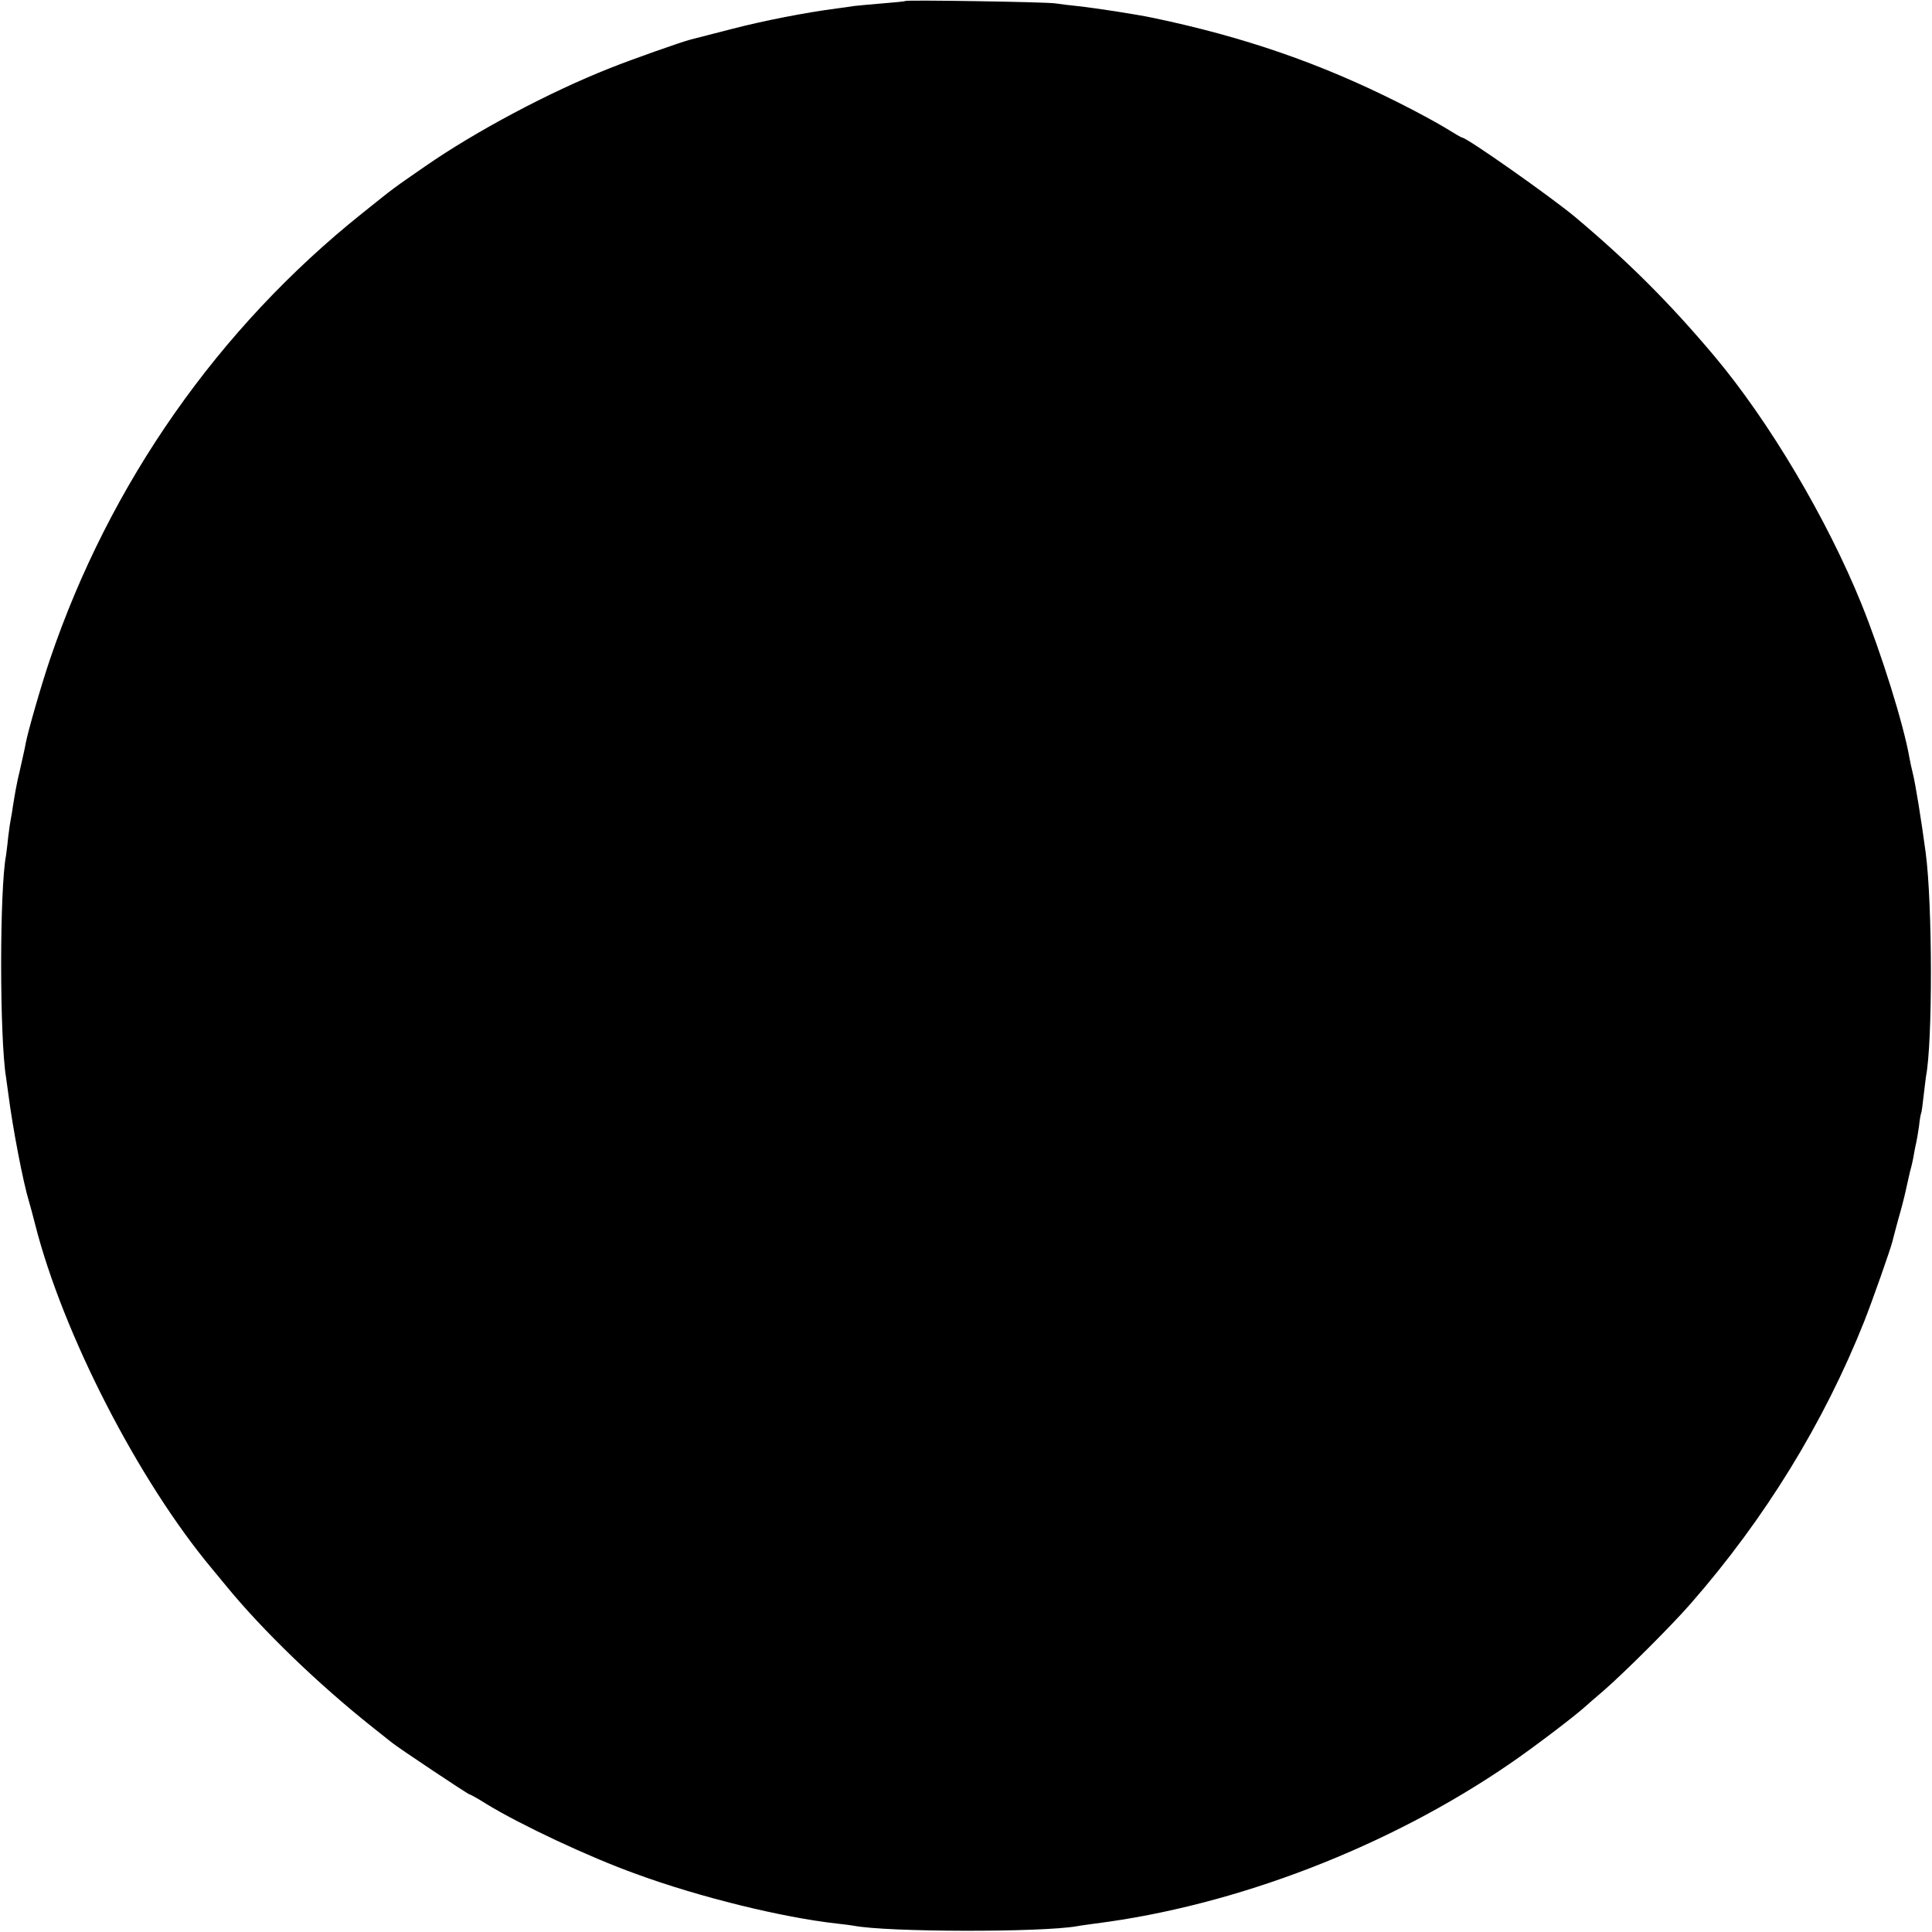<?xml version="1.0" standalone="no"?>
<!DOCTYPE svg PUBLIC "-//W3C//DTD SVG 20010904//EN"
 "http://www.w3.org/TR/2001/REC-SVG-20010904/DTD/svg10.dtd">
<svg version="1.0" xmlns="http://www.w3.org/2000/svg"
 width="800pt" height="800pt" viewBox="0 0 800 800"
 preserveAspectRatio="xMidYMid meet">
<g transform="translate(0,800) scale(0.1,-0.1)"
fill="#000000" stroke="none">
<path d="M3749 7996 c-2 -2 -44 -6 -94 -10 -49 -4 -103 -9 -120 -11 -16 -3
-48 -7 -70 -10 -130 -17 -300 -50 -435 -85 -85 -22 -162 -42 -171 -44 -39 -10
-243 -82 -333 -118 -251 -99 -557 -262 -766 -407 -137 -95 -119 -81 -260 -194
-597 -477 -1046 -1119 -1293 -1847 -35 -103 -92 -300 -101 -350 -2 -14 -10
-47 -16 -75 -6 -27 -13 -59 -16 -70 -2 -11 -6 -31 -9 -45 -3 -14 -7 -43 -11
-65 -3 -22 -7 -47 -9 -55 -2 -8 -7 -42 -11 -75 -3 -33 -8 -68 -9 -77 -27 -140
-27 -755 0 -919 2 -13 6 -43 9 -65 18 -143 62 -371 86 -449 5 -16 16 -58 25
-93 115 -454 428 -1063 733 -1428 9 -11 35 -42 57 -69 152 -186 383 -409 610
-589 33 -26 68 -54 78 -62 27 -22 315 -214 321 -214 3 0 36 -18 72 -41 141
-86 426 -220 619 -289 262 -96 605 -180 830 -205 28 -3 59 -7 70 -9 138 -27
777 -28 925 -2 14 3 48 7 75 11 585 74 1219 319 1720 664 92 63 265 194 311
236 6 6 40 35 75 65 86 75 280 268 360 360 308 352 552 750 719 1170 35 89
107 294 116 329 2 9 13 50 24 91 12 41 26 95 31 119 5 23 13 59 18 80 6 20 13
52 16 71 3 19 8 42 10 50 2 8 7 38 11 65 3 28 7 52 9 55 2 3 6 34 10 70 4 36
9 73 10 82 28 142 27 715 -1 926 -18 135 -43 290 -54 332 -5 19 -11 49 -14 65
-24 137 -116 431 -198 634 -143 353 -383 757 -608 1025 -185 220 -356 391
-576 576 -99 83 -450 330 -469 330 -3 0 -34 18 -71 41 -36 22 -123 69 -193
104 -324 163 -639 272 -1016 351 -72 15 -233 40 -315 49 -30 3 -71 8 -90 11
-38 6 -616 15 -621 10z"/>
</g>
</svg>
